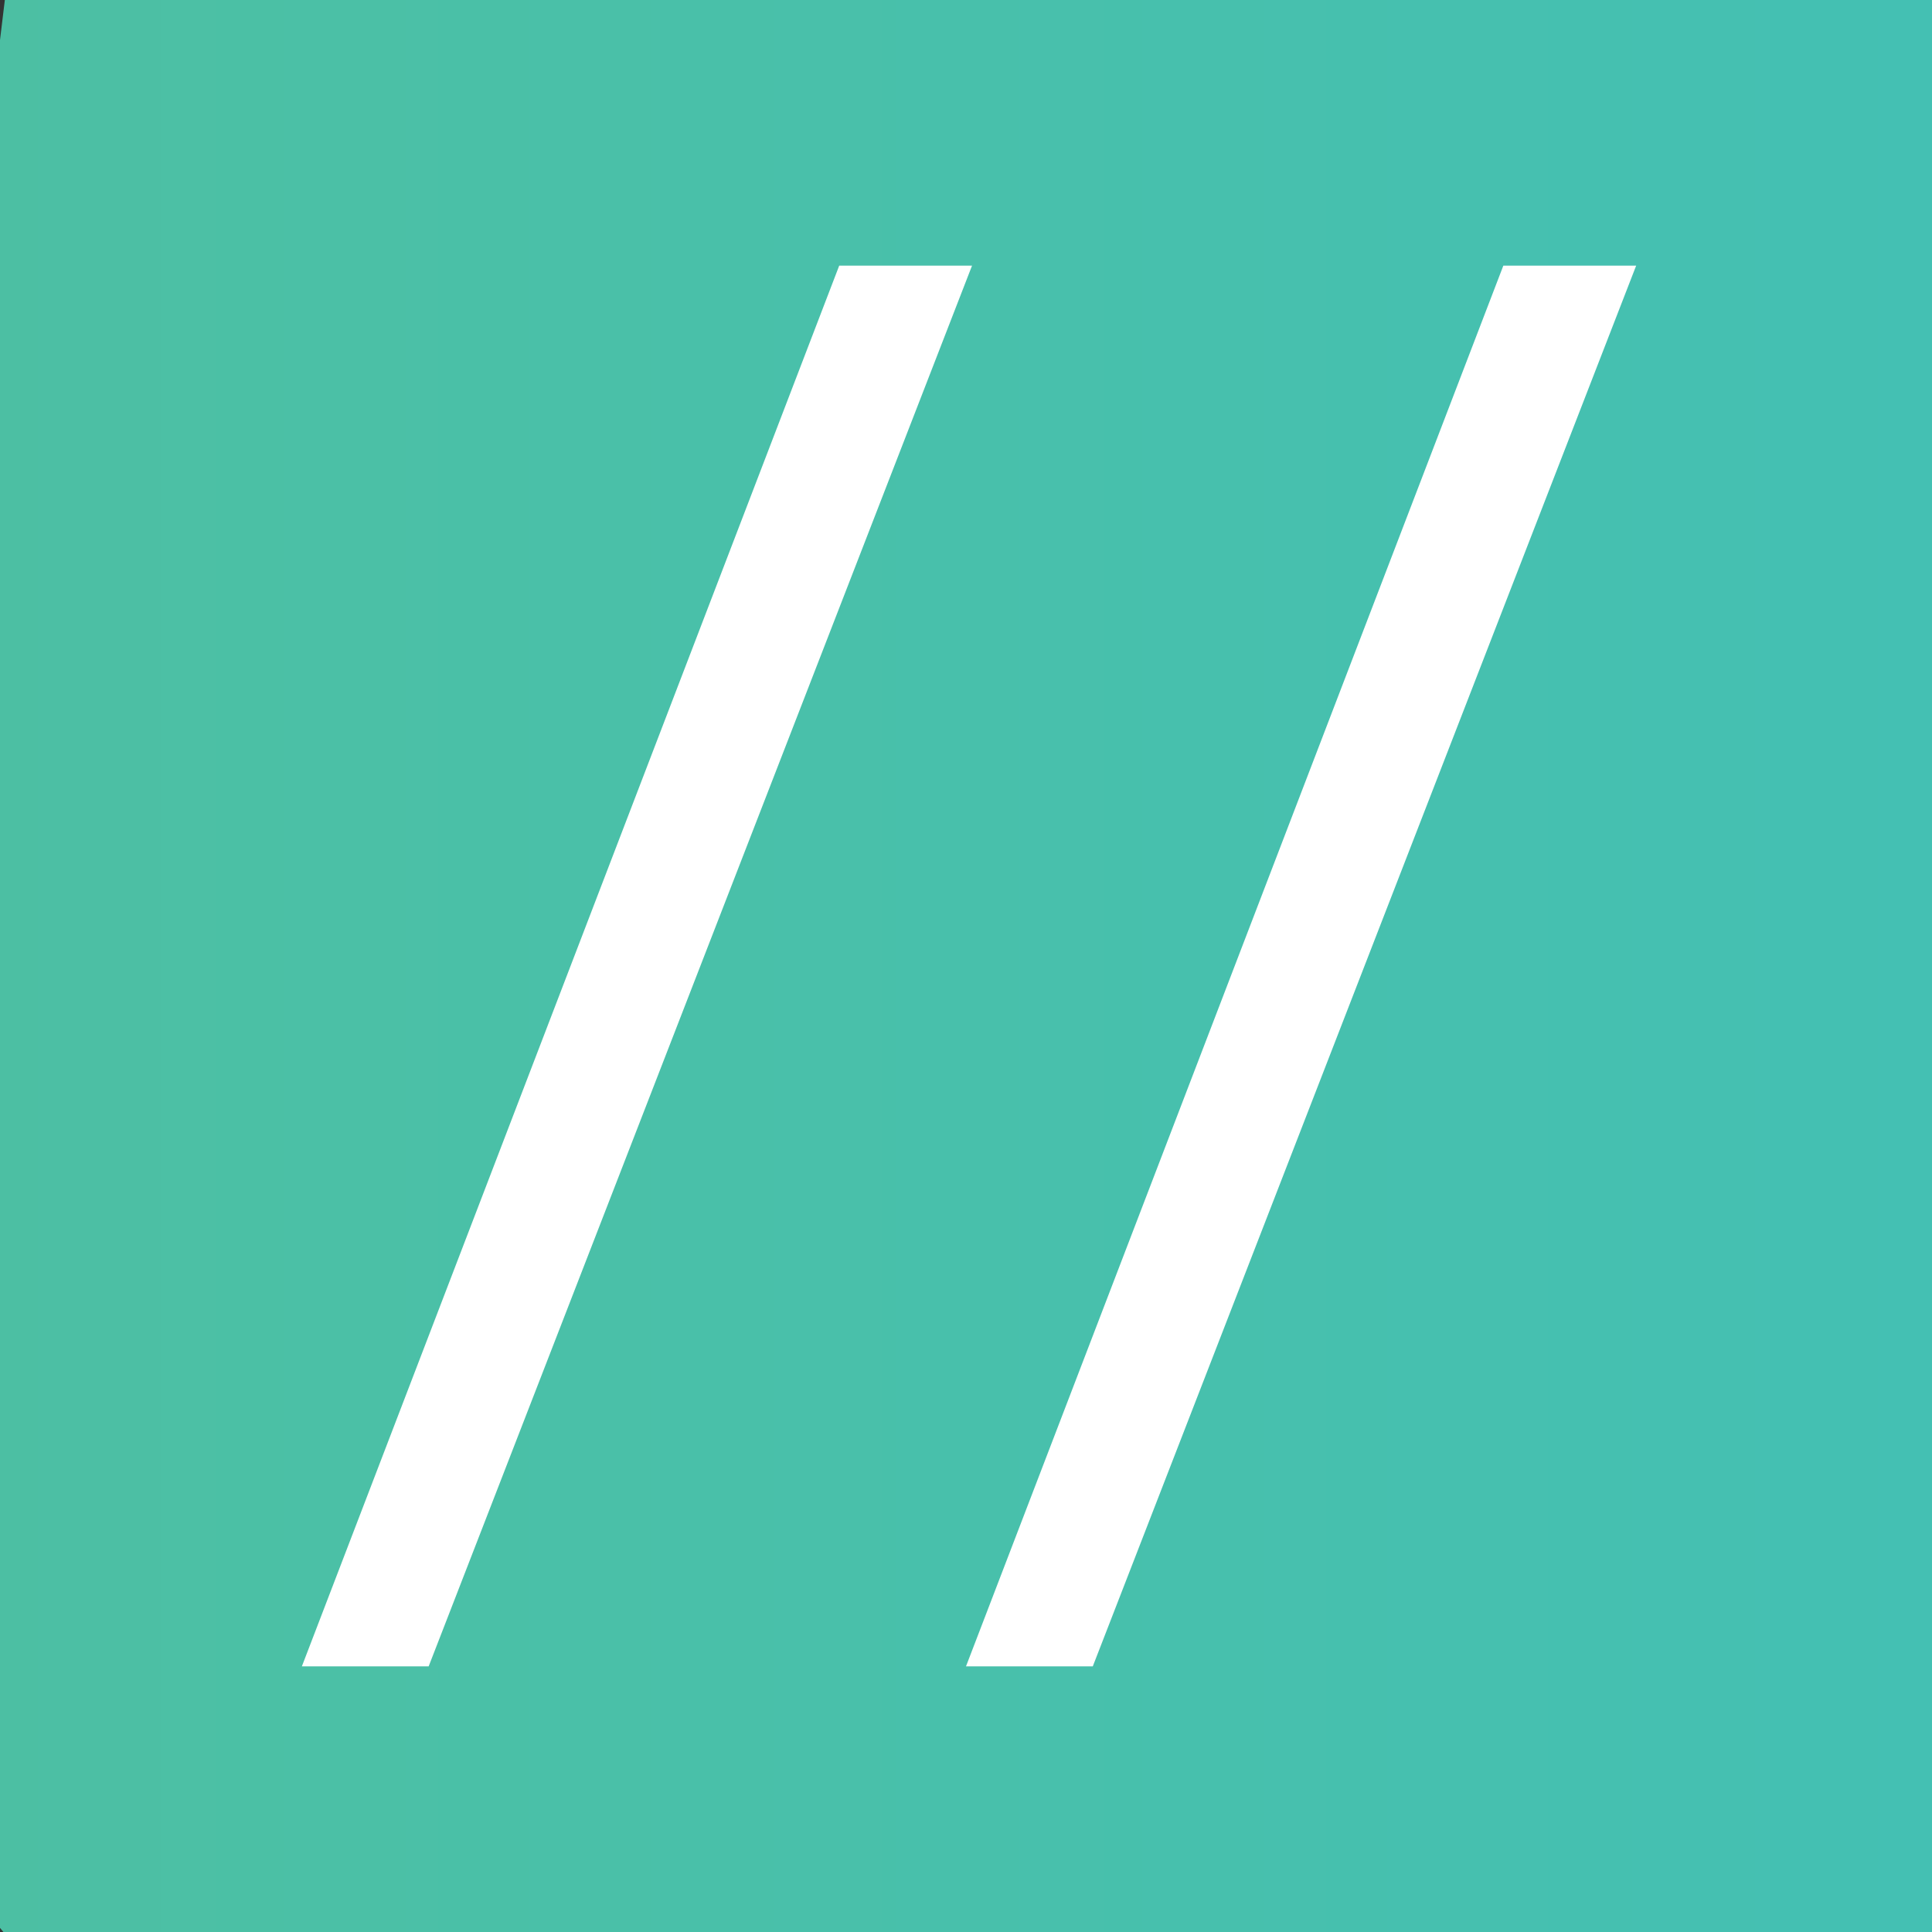 <?xml version="1.0" encoding="utf-8"?>
<!-- Generator: Adobe Illustrator 25.2.3, SVG Export Plug-In . SVG Version: 6.00 Build 0)  -->
<svg version="1.1" id="Layer_1" xmlns="http://www.w3.org/2000/svg" xmlns:xlink="http://www.w3.org/1999/xlink" x="0px" y="0px"
	 viewBox="0 0 32 32" style="enable-background:new 0 0 32 32;" xml:space="preserve">
<rect x="0" y="0" width="32" height="32" fill="#333333" stroke="none"/>
<style type="text/css">
	.st0{clip-path:url(#SVGID_2_);fill:url(#SVGID_3_);}
	.st1{fill:#FFFFFF;}
</style>
<g>
	<defs>
		<rect id="SVGID_1_" x="0" y="0" width="32" height="32"/>
	</defs>
	<clipPath id="SVGID_2_">
		<use xlink:href="#SVGID_1_"  style="overflow:visible;"/>
	</clipPath>
	
		<linearGradient id="SVGID_3_" gradientUnits="userSpaceOnUse" x1="0.997" y1="32.682" x2="1.089" y2="32.682" gradientTransform="matrix(572.227 217.369 217.369 -572.227 -7680.67 18492.369)">
		<stop  offset="0" style="stop-color:#51BF9B"/>
		<stop  offset="1" style="stop-color:#3CC1C1"/>
	</linearGradient>
	<polygon class="st0" points="4.1,-33.3 35.4,4 28,65.3 -3.3,28 	"/>
</g>
<g>
	<path class="st1" d="M5,27.6l8.9-23.2h2.2l-9,23.2H5z"/>
	<path class="st1" d="M16,27.6l8.9-23.2h2.2l-9,23.2H16z"/>
</g>
</svg>
